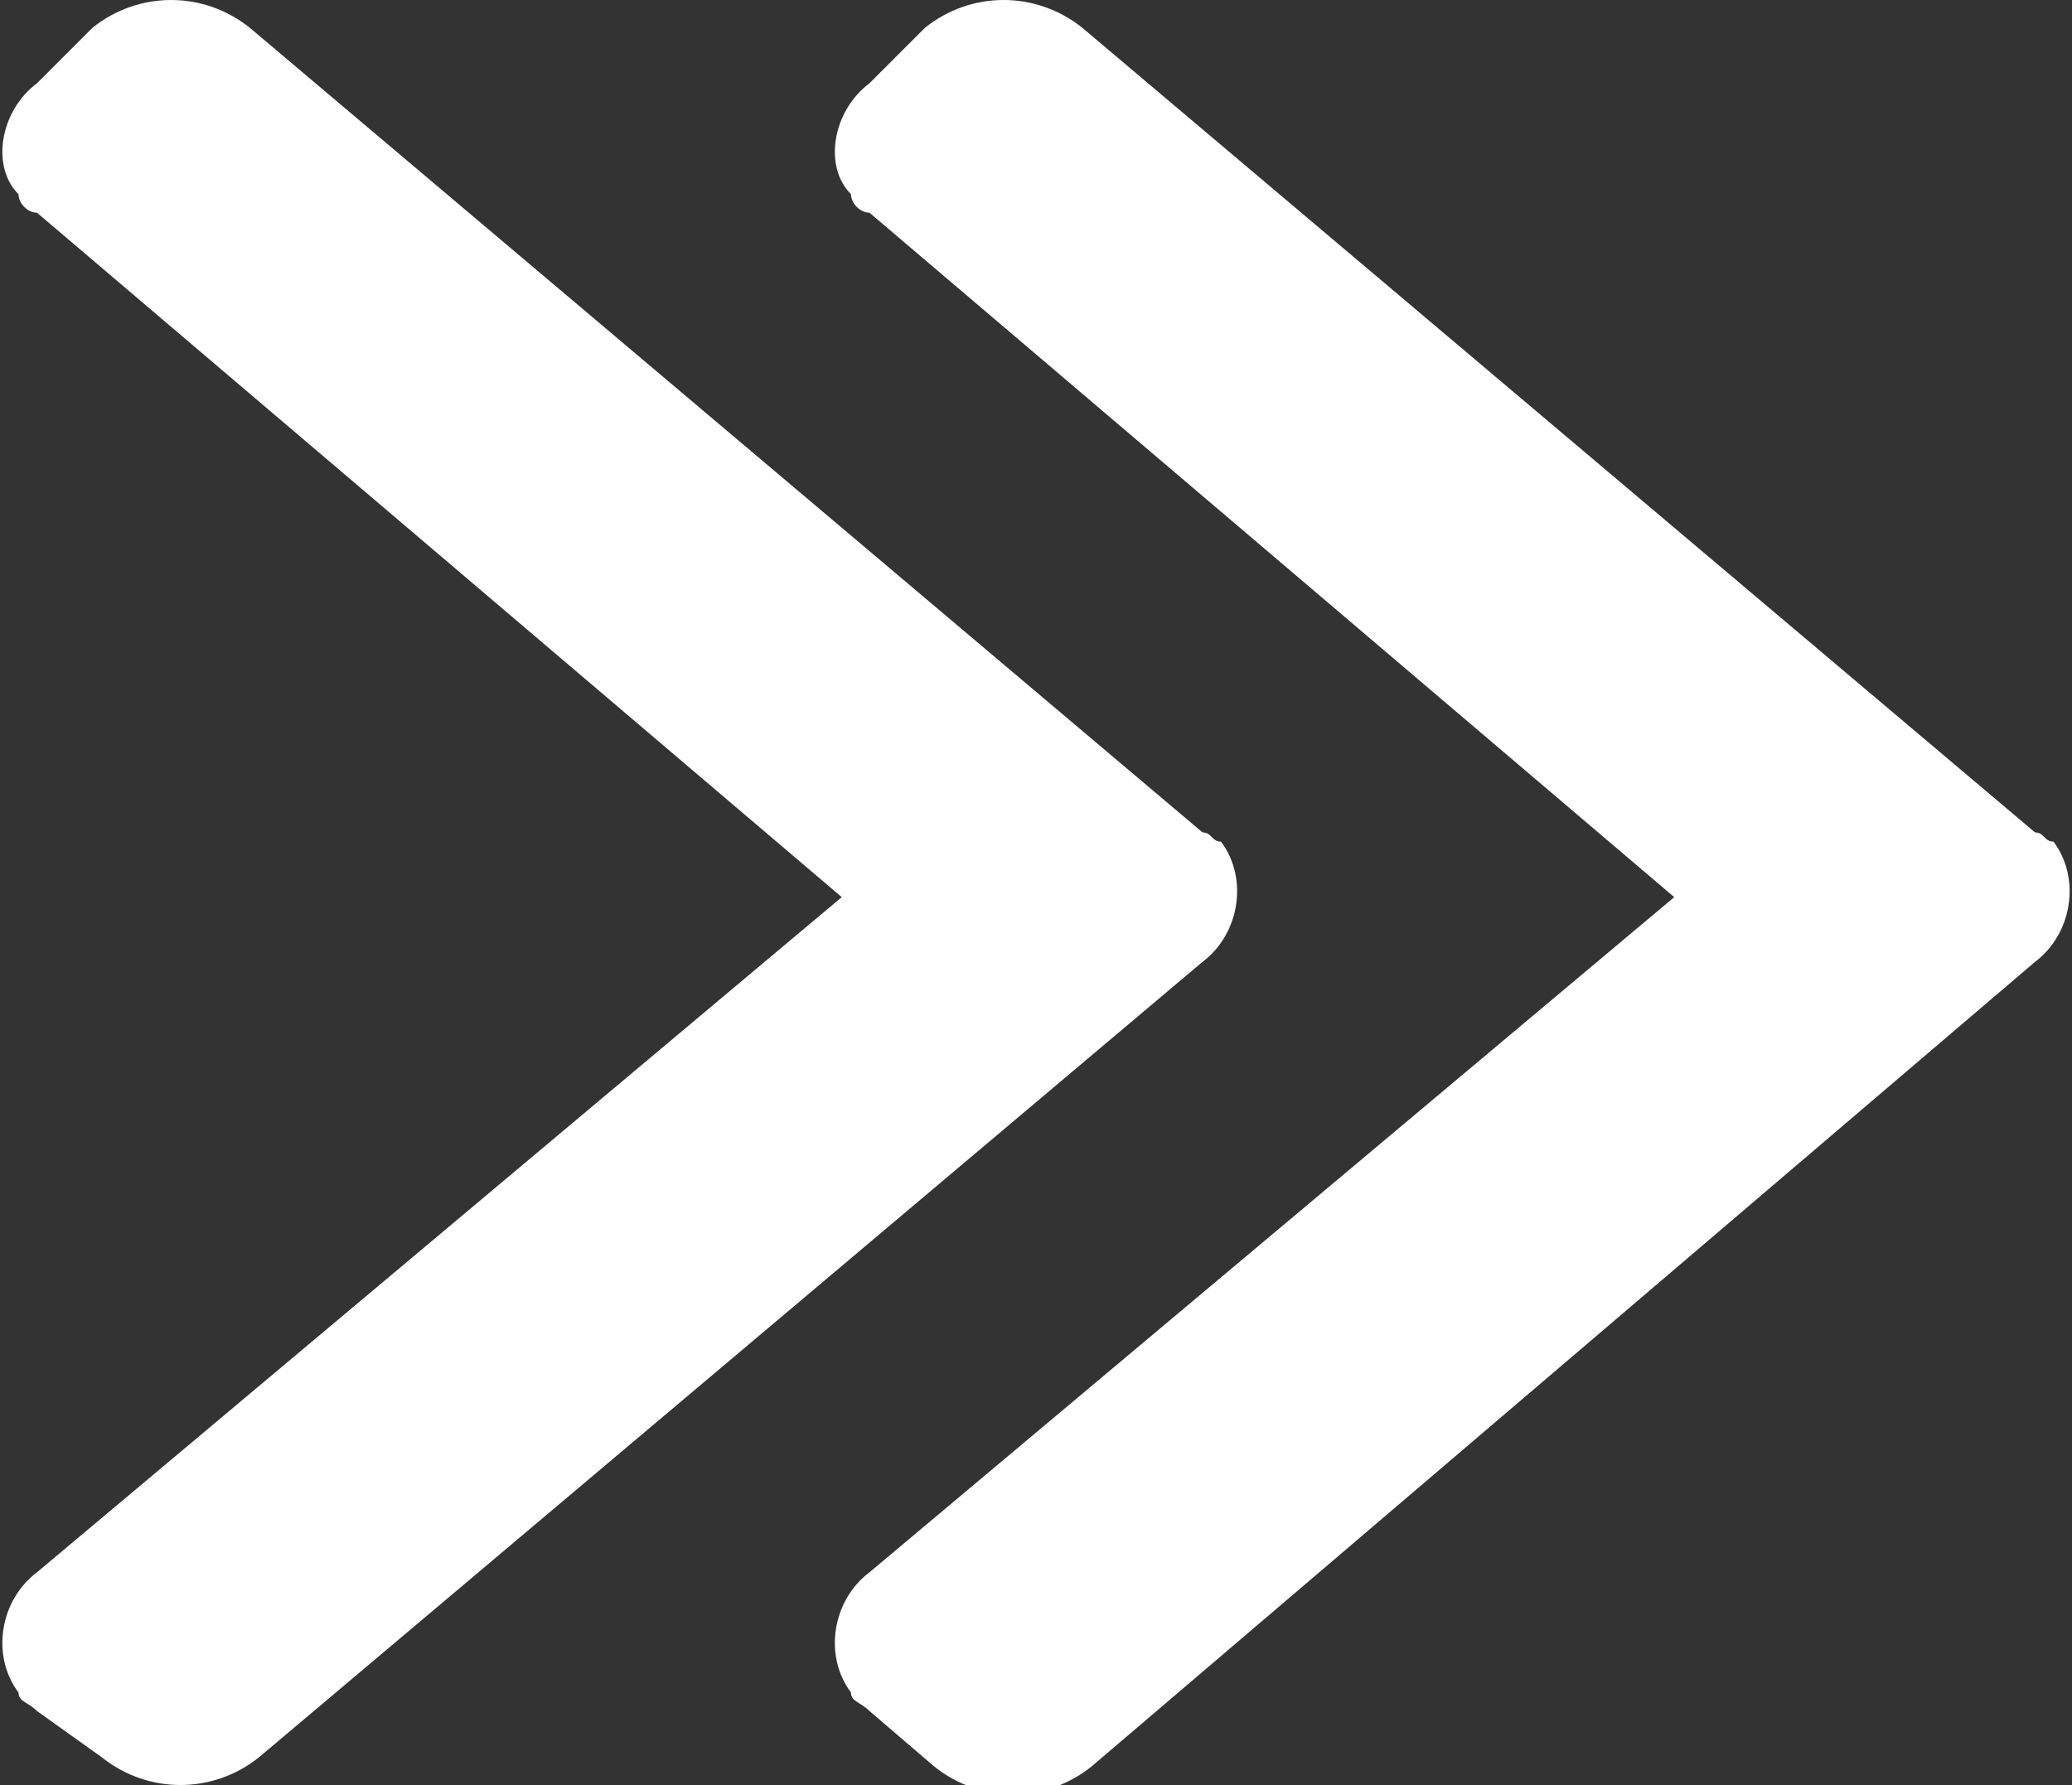 <svg xmlns="http://www.w3.org/2000/svg" xmlns:xlink="http://www.w3.org/1999/xlink" id="&#x30EC;&#x30A4;&#x30E4;&#x30FC;_1" x="0px" y="0px" viewBox="0 0 22.4 19.3" style="enable-background:new 0 0 22.4 19.3;" xml:space="preserve">
<rect x="0" y="0" width="22.4" height="19.3" fill="#333333" stroke="none"/>
<style type="text/css">
	.st0{fill:#FFFFFF;}
</style>
<path id="arrow_forward_ios" class="st0" d="M0.4,2.3l8.7,7.4L0.4,17c-0.4,0.3-0.5,0.9-0.2,1.3c0,0.1,0.1,0.1,0.2,0.2L1.1,19  c0.5,0.4,1.2,0.4,1.7,0L13,10.4c0.4-0.3,0.5-0.9,0.2-1.3C13.1,9.1,13.1,9,13,9L2.7,0.3c-0.5-0.4-1.2-0.4-1.7,0L0.4,0.9  C0,1.2-0.1,1.8,0.2,2.1C0.2,2.2,0.3,2.3,0.4,2.3z"></path>
<path id="arrow_forward_ios-2" class="st0" d="M9.4,2.3l8.7,7.4L9.4,17c-0.4,0.3-0.5,0.9-0.2,1.3c0,0.1,0.1,0.1,0.2,0.2l0.7,0.6  c0.5,0.4,1.2,0.4,1.7,0L22,10.4c0.4-0.3,0.5-0.9,0.2-1.3C22.1,9.1,22.1,9,22,9L11.7,0.3c-0.5-0.4-1.2-0.4-1.7,0L9.4,0.9  C9,1.2,8.9,1.8,9.2,2.1C9.2,2.2,9.3,2.3,9.4,2.3z"></path>
</svg>